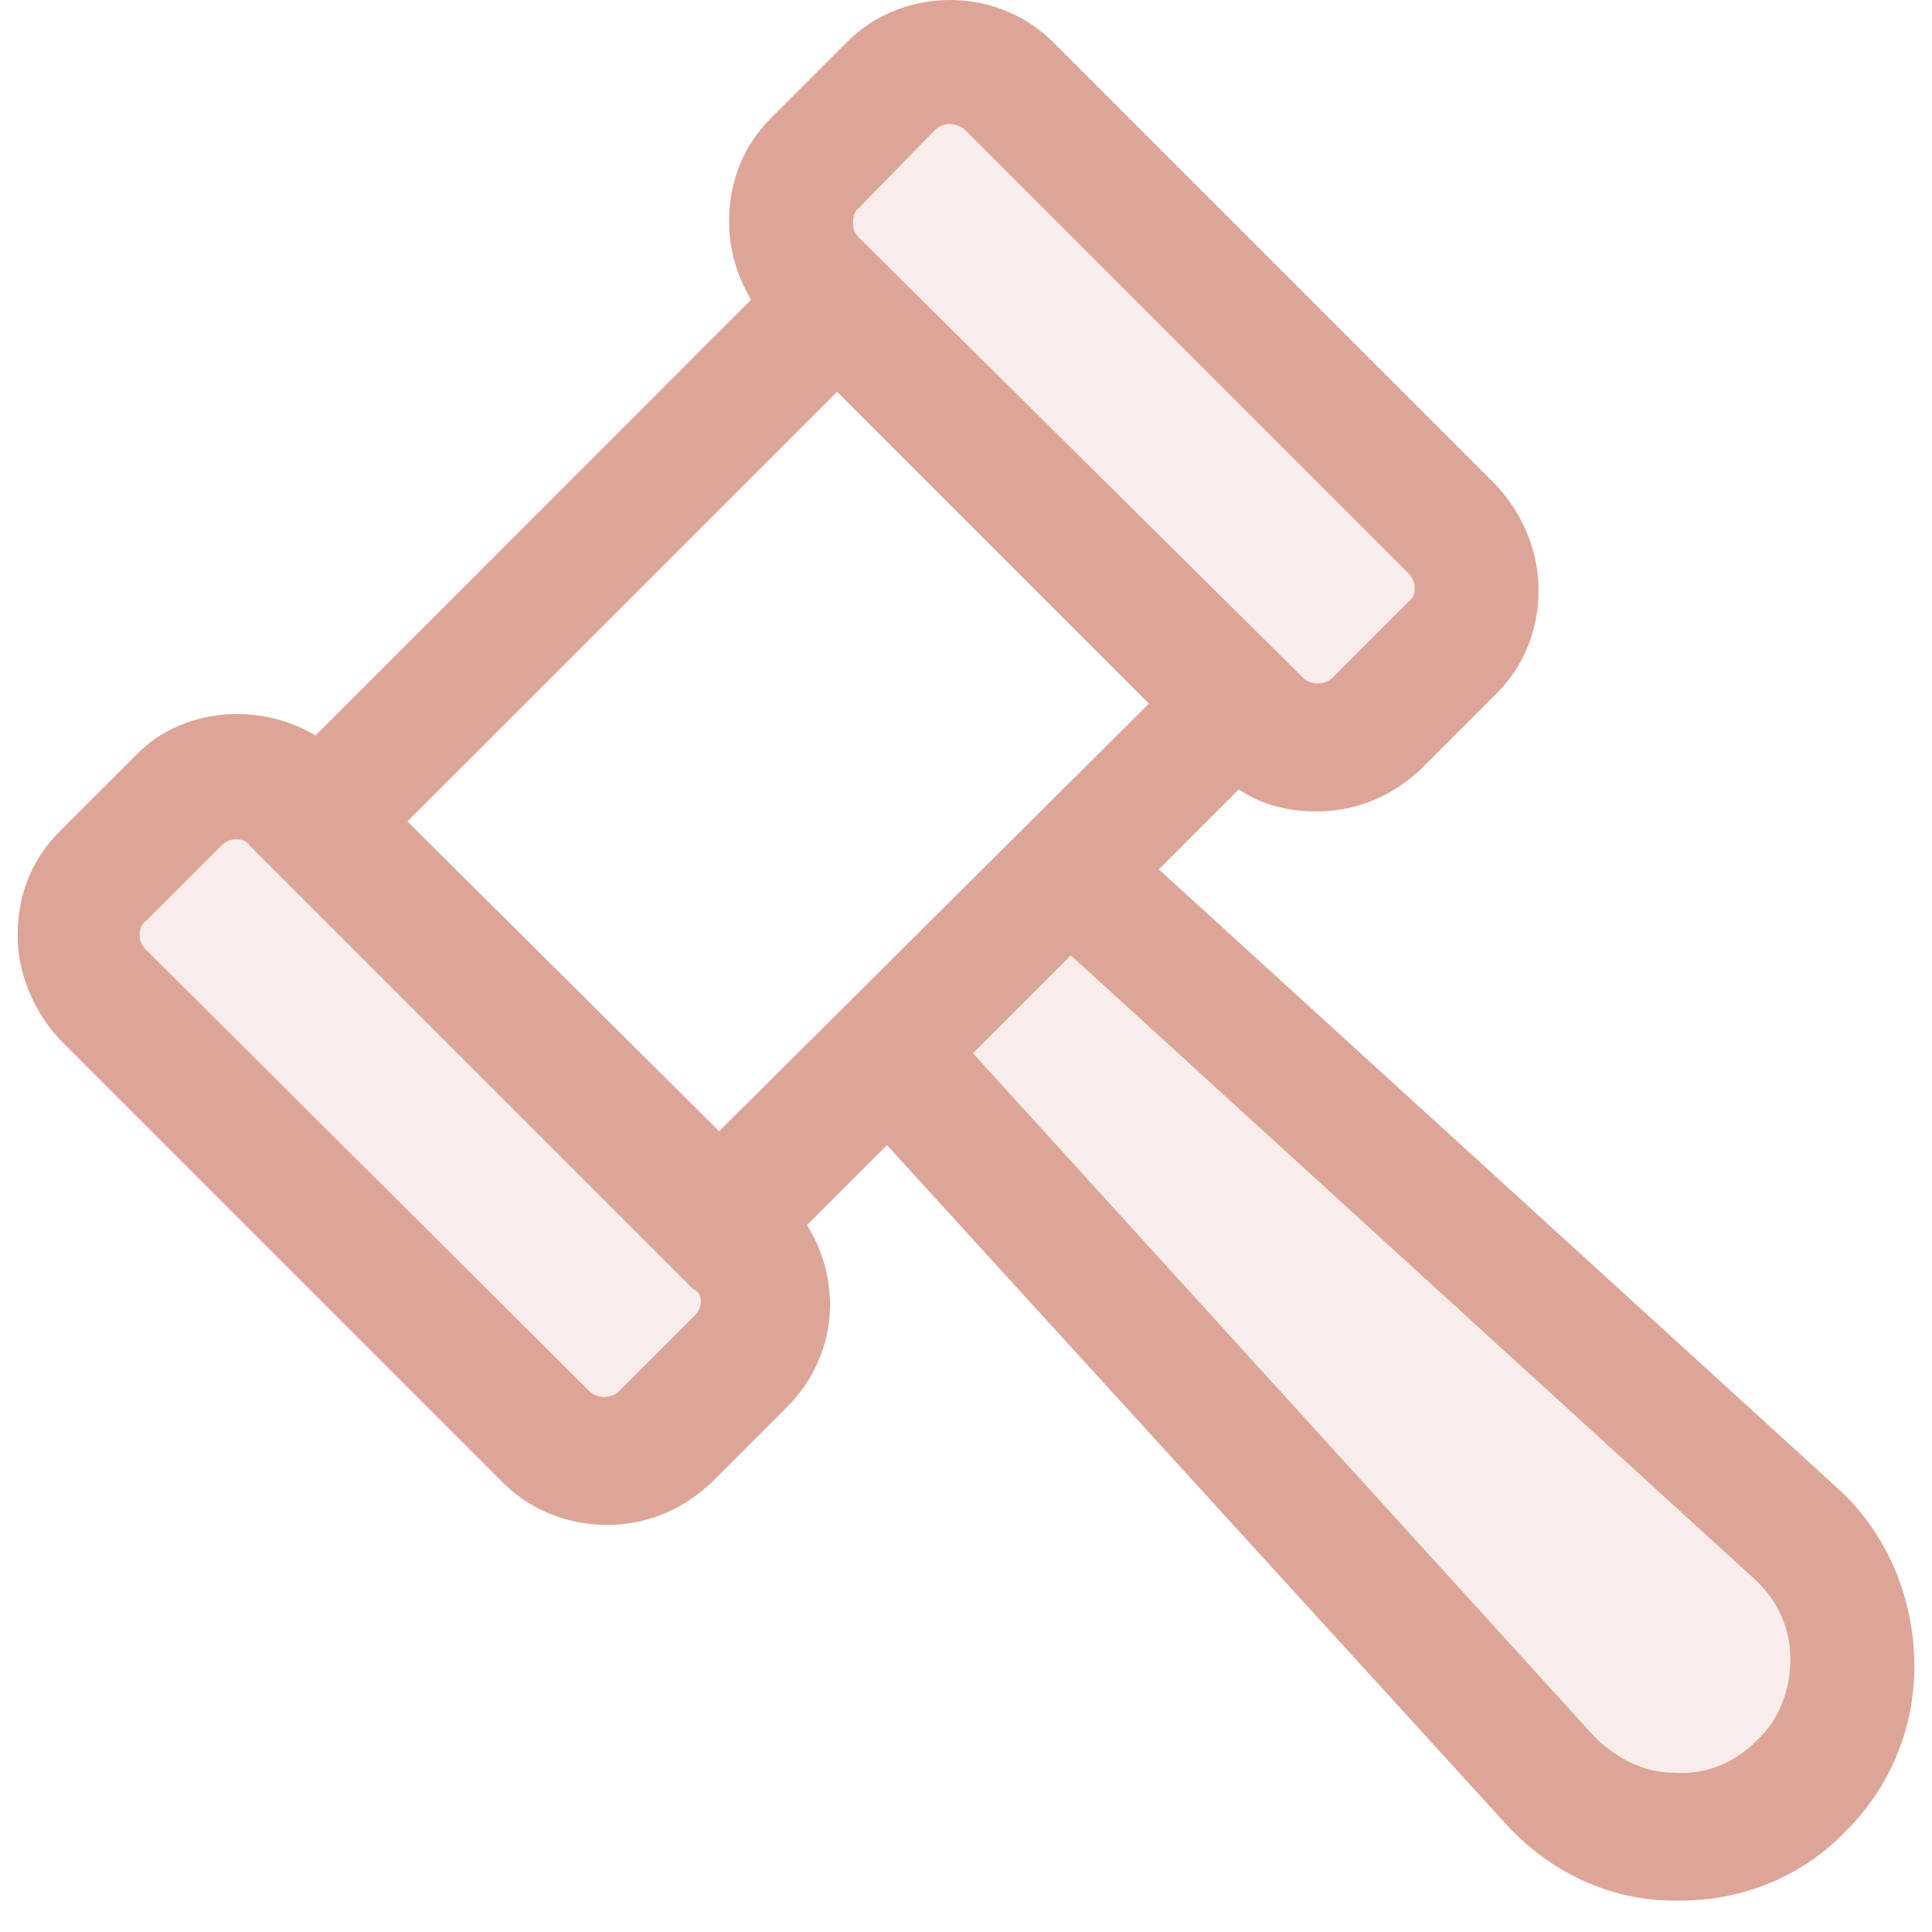<svg width="58" height="58" viewBox="0 0 58 58" fill="none" xmlns="http://www.w3.org/2000/svg">
<path d="M55.189 44.699L34.789 26.099L37.189 23.699C37.909 24.18 38.689 24.36 39.528 24.36C40.667 24.36 41.748 23.941 42.648 23.099L44.928 20.819C45.767 19.98 46.189 18.899 46.189 17.699C46.189 16.56 45.709 15.419 44.928 14.58L31.609 1.26C29.929 -0.42 27.109 -0.42 25.428 1.26L23.148 3.541C22.309 4.38 21.887 5.46 21.887 6.66C21.887 7.499 22.126 8.28 22.548 8.999L9.47 22.08C7.789 21.061 5.45 21.241 4.07 22.68L1.789 24.96C0.95 25.799 0.528 26.88 0.528 28.08C0.528 29.219 1.009 30.36 1.789 31.2L15.109 44.519C15.948 45.358 17.089 45.78 18.228 45.78C19.367 45.78 20.448 45.36 21.348 44.519L23.628 42.238C25.128 40.738 25.309 38.519 24.228 36.778L26.628 34.377L45.228 54.778C46.548 56.217 48.348 57.058 50.267 57.058H50.448C52.309 57.058 54.109 56.338 55.428 54.958C56.809 53.578 57.528 51.719 57.467 49.797C57.409 47.88 56.63 46.019 55.189 44.699L55.189 44.699ZM12.231 24.66L25.131 11.761L34.492 21.122L21.589 33.961L12.231 24.66ZM25.789 6.239L28.07 3.9C28.189 3.78 28.37 3.719 28.489 3.719C28.609 3.719 28.85 3.78 28.97 3.9L42.289 17.219C42.47 17.399 42.47 17.58 42.47 17.639C42.47 17.758 42.47 17.939 42.289 18.058L40.009 20.339C39.77 20.578 39.348 20.578 39.109 20.339L25.789 7.139C25.609 6.958 25.609 6.778 25.609 6.719C25.609 6.6 25.609 6.36 25.789 6.239V6.239ZM20.87 39.48L18.589 41.76C18.35 41.999 17.928 41.999 17.689 41.76L4.37 28.499C4.19 28.319 4.19 28.138 4.19 28.08C4.19 28.019 4.19 27.78 4.37 27.66L6.65 25.38C6.831 25.199 7.011 25.199 7.07 25.199C7.19 25.199 7.37 25.199 7.49 25.38L20.809 38.699C21.109 38.819 21.109 39.238 20.87 39.48V39.48ZM52.731 52.261C52.07 52.921 51.231 53.28 50.27 53.221C49.37 53.221 48.531 52.802 47.87 52.141L29.209 31.619L32.148 28.68L52.667 47.4C53.328 47.999 53.748 48.839 53.748 49.8C53.75 50.761 53.389 51.66 52.731 52.261H52.731Z" fill="#DDA598"/>
<rect opacity="0.2" x="7.584" y="23.307" width="21" height="8.109" transform="rotate(43.812 7.584 23.307)" fill="#DDA598"/>
<rect opacity="0.2" x="28.584" y="0.499" width="22.178" height="8.109" transform="rotate(43.812 28.584 0.499)" fill="#DDA598"/>
<rect opacity="0.2" x="32.584" y="26.499" width="32.523" height="8.109" transform="rotate(43.812 32.584 26.499)" fill="#DDA598"/>
</svg>
